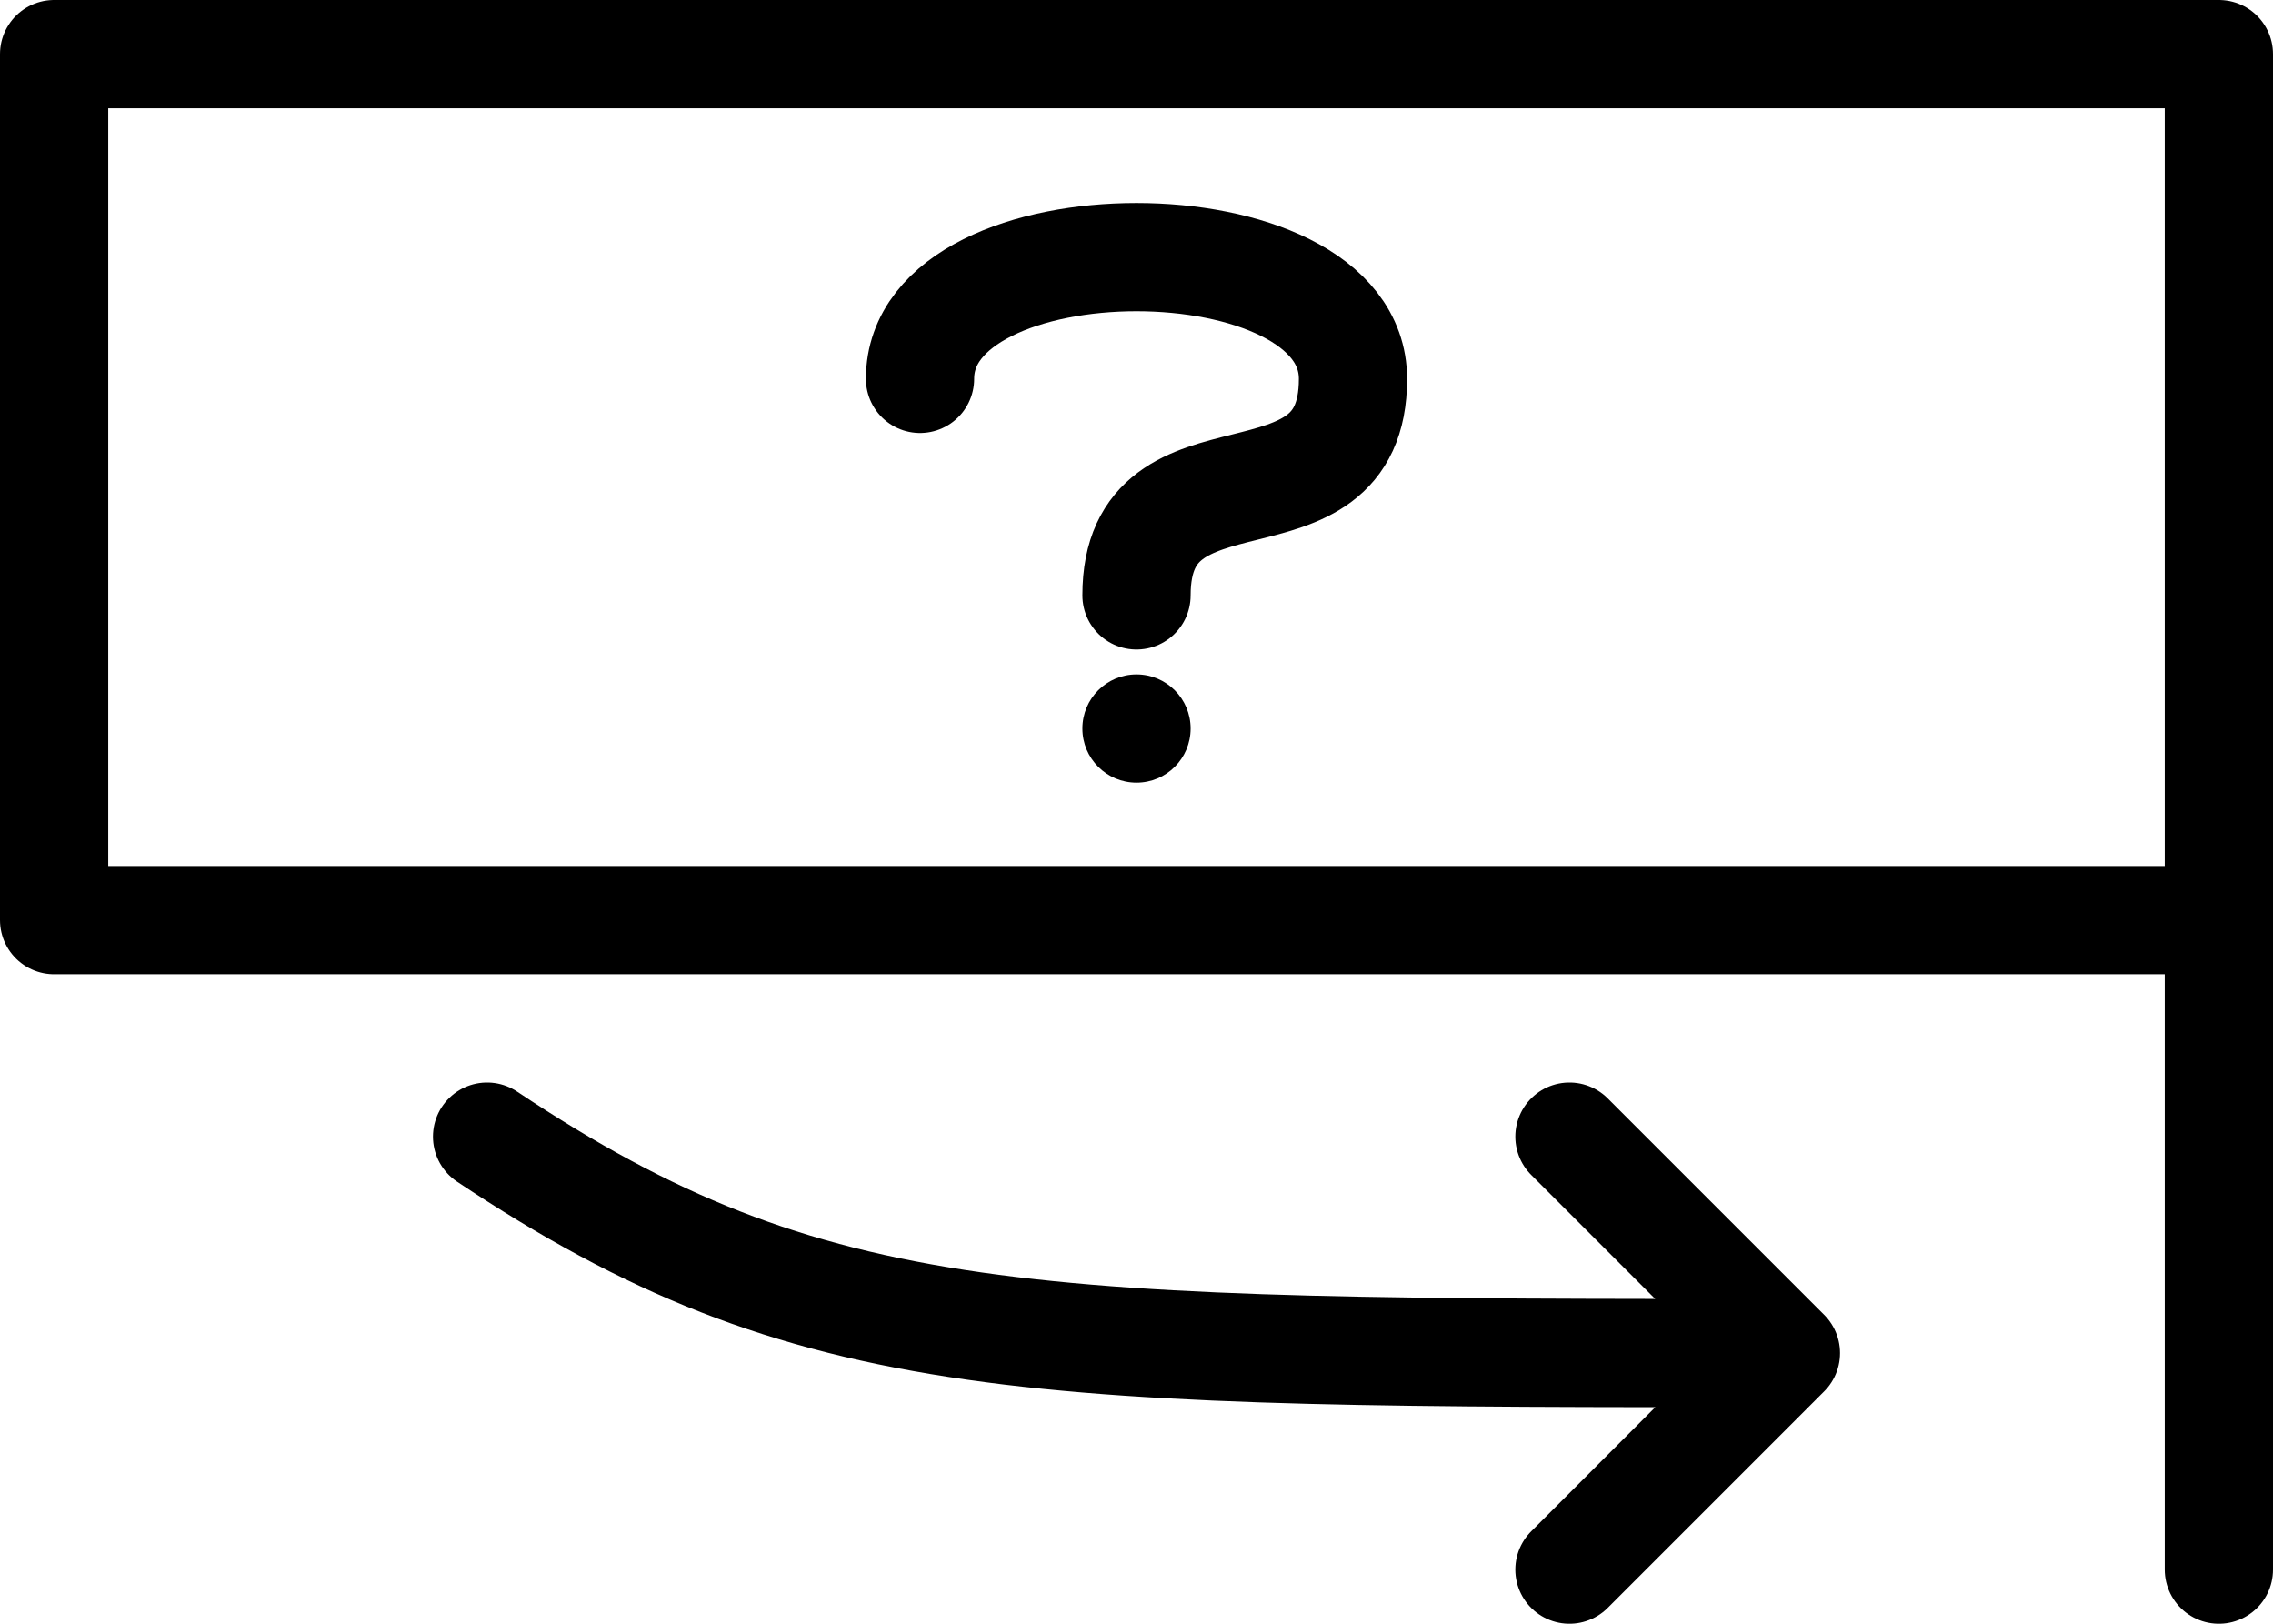 <?xml version="1.0" encoding="UTF-8" standalone="no"?>
<svg xmlns="http://www.w3.org/2000/svg" width="21" height="15" version="1.0">
  <g fill="none" stroke="black" stroke-width="1" stroke-linecap="round" stroke-linejoin="round">
    <path d="M 20.5,14.5 L 20.5,0.5 L 0.5,0.5 L 0.5,8.5 L 20.5,8.5 M 14.5,10.5 L 16.5,12.5 L 14.5,14.5 M 4.5,10.5 C 7.5,12.5 9.5,12.5 16.5,12.5"/>
    <path d="M 8.5,3.5 C 8.5,2 12.5,2 12.5,3.5 C 12.5,5 10.5,4 10.5,5.5"/>
  </g>
  <circle cx="10.5" cy="6.73" r="0.5" fill="black"/>
</svg>